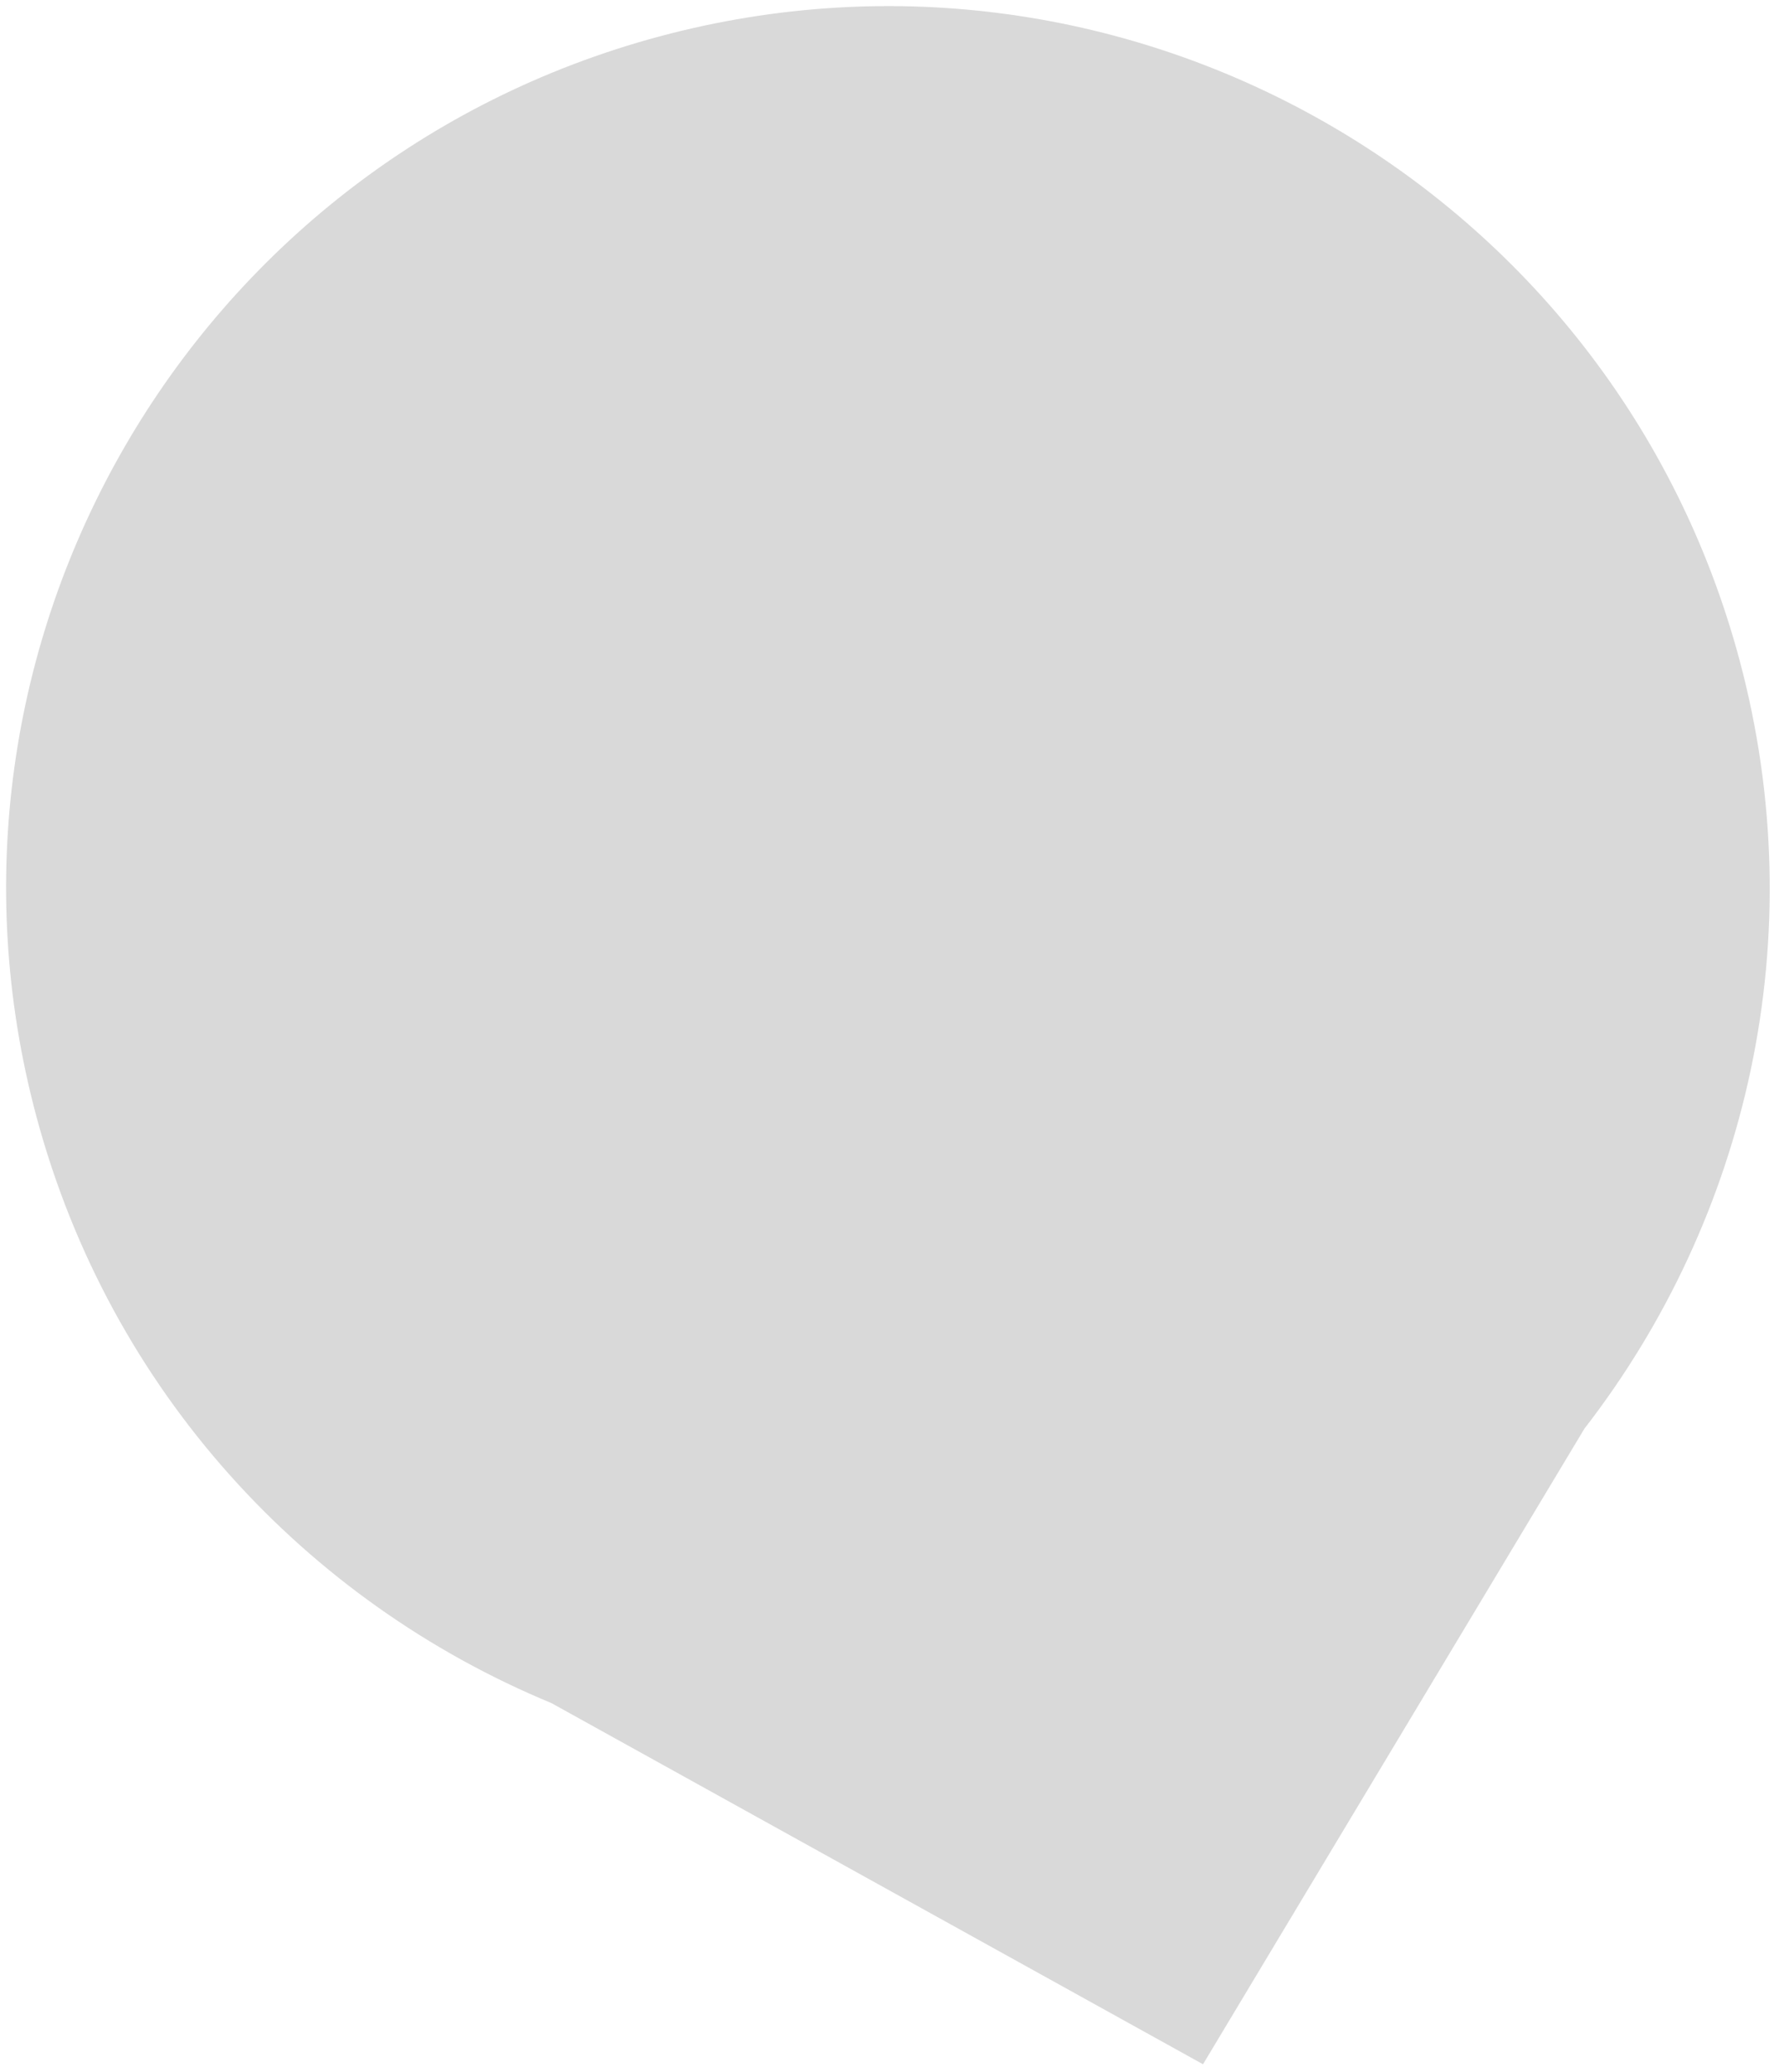 <svg width="93" height="108" viewBox="0 0 93 108" fill="none" xmlns="http://www.w3.org/2000/svg">
<path d="M34.392 1.895C58.909 -4.674 84.109 9.875 90.679 34.392C94.546 48.827 91.091 63.496 82.594 74.463L62.713 107.588L28.745 88.764C15.99 83.486 5.744 72.546 1.895 58.182C-4.674 33.665 9.875 8.465 34.392 1.895Z" fill="#D9D9D9"/>
</svg>
